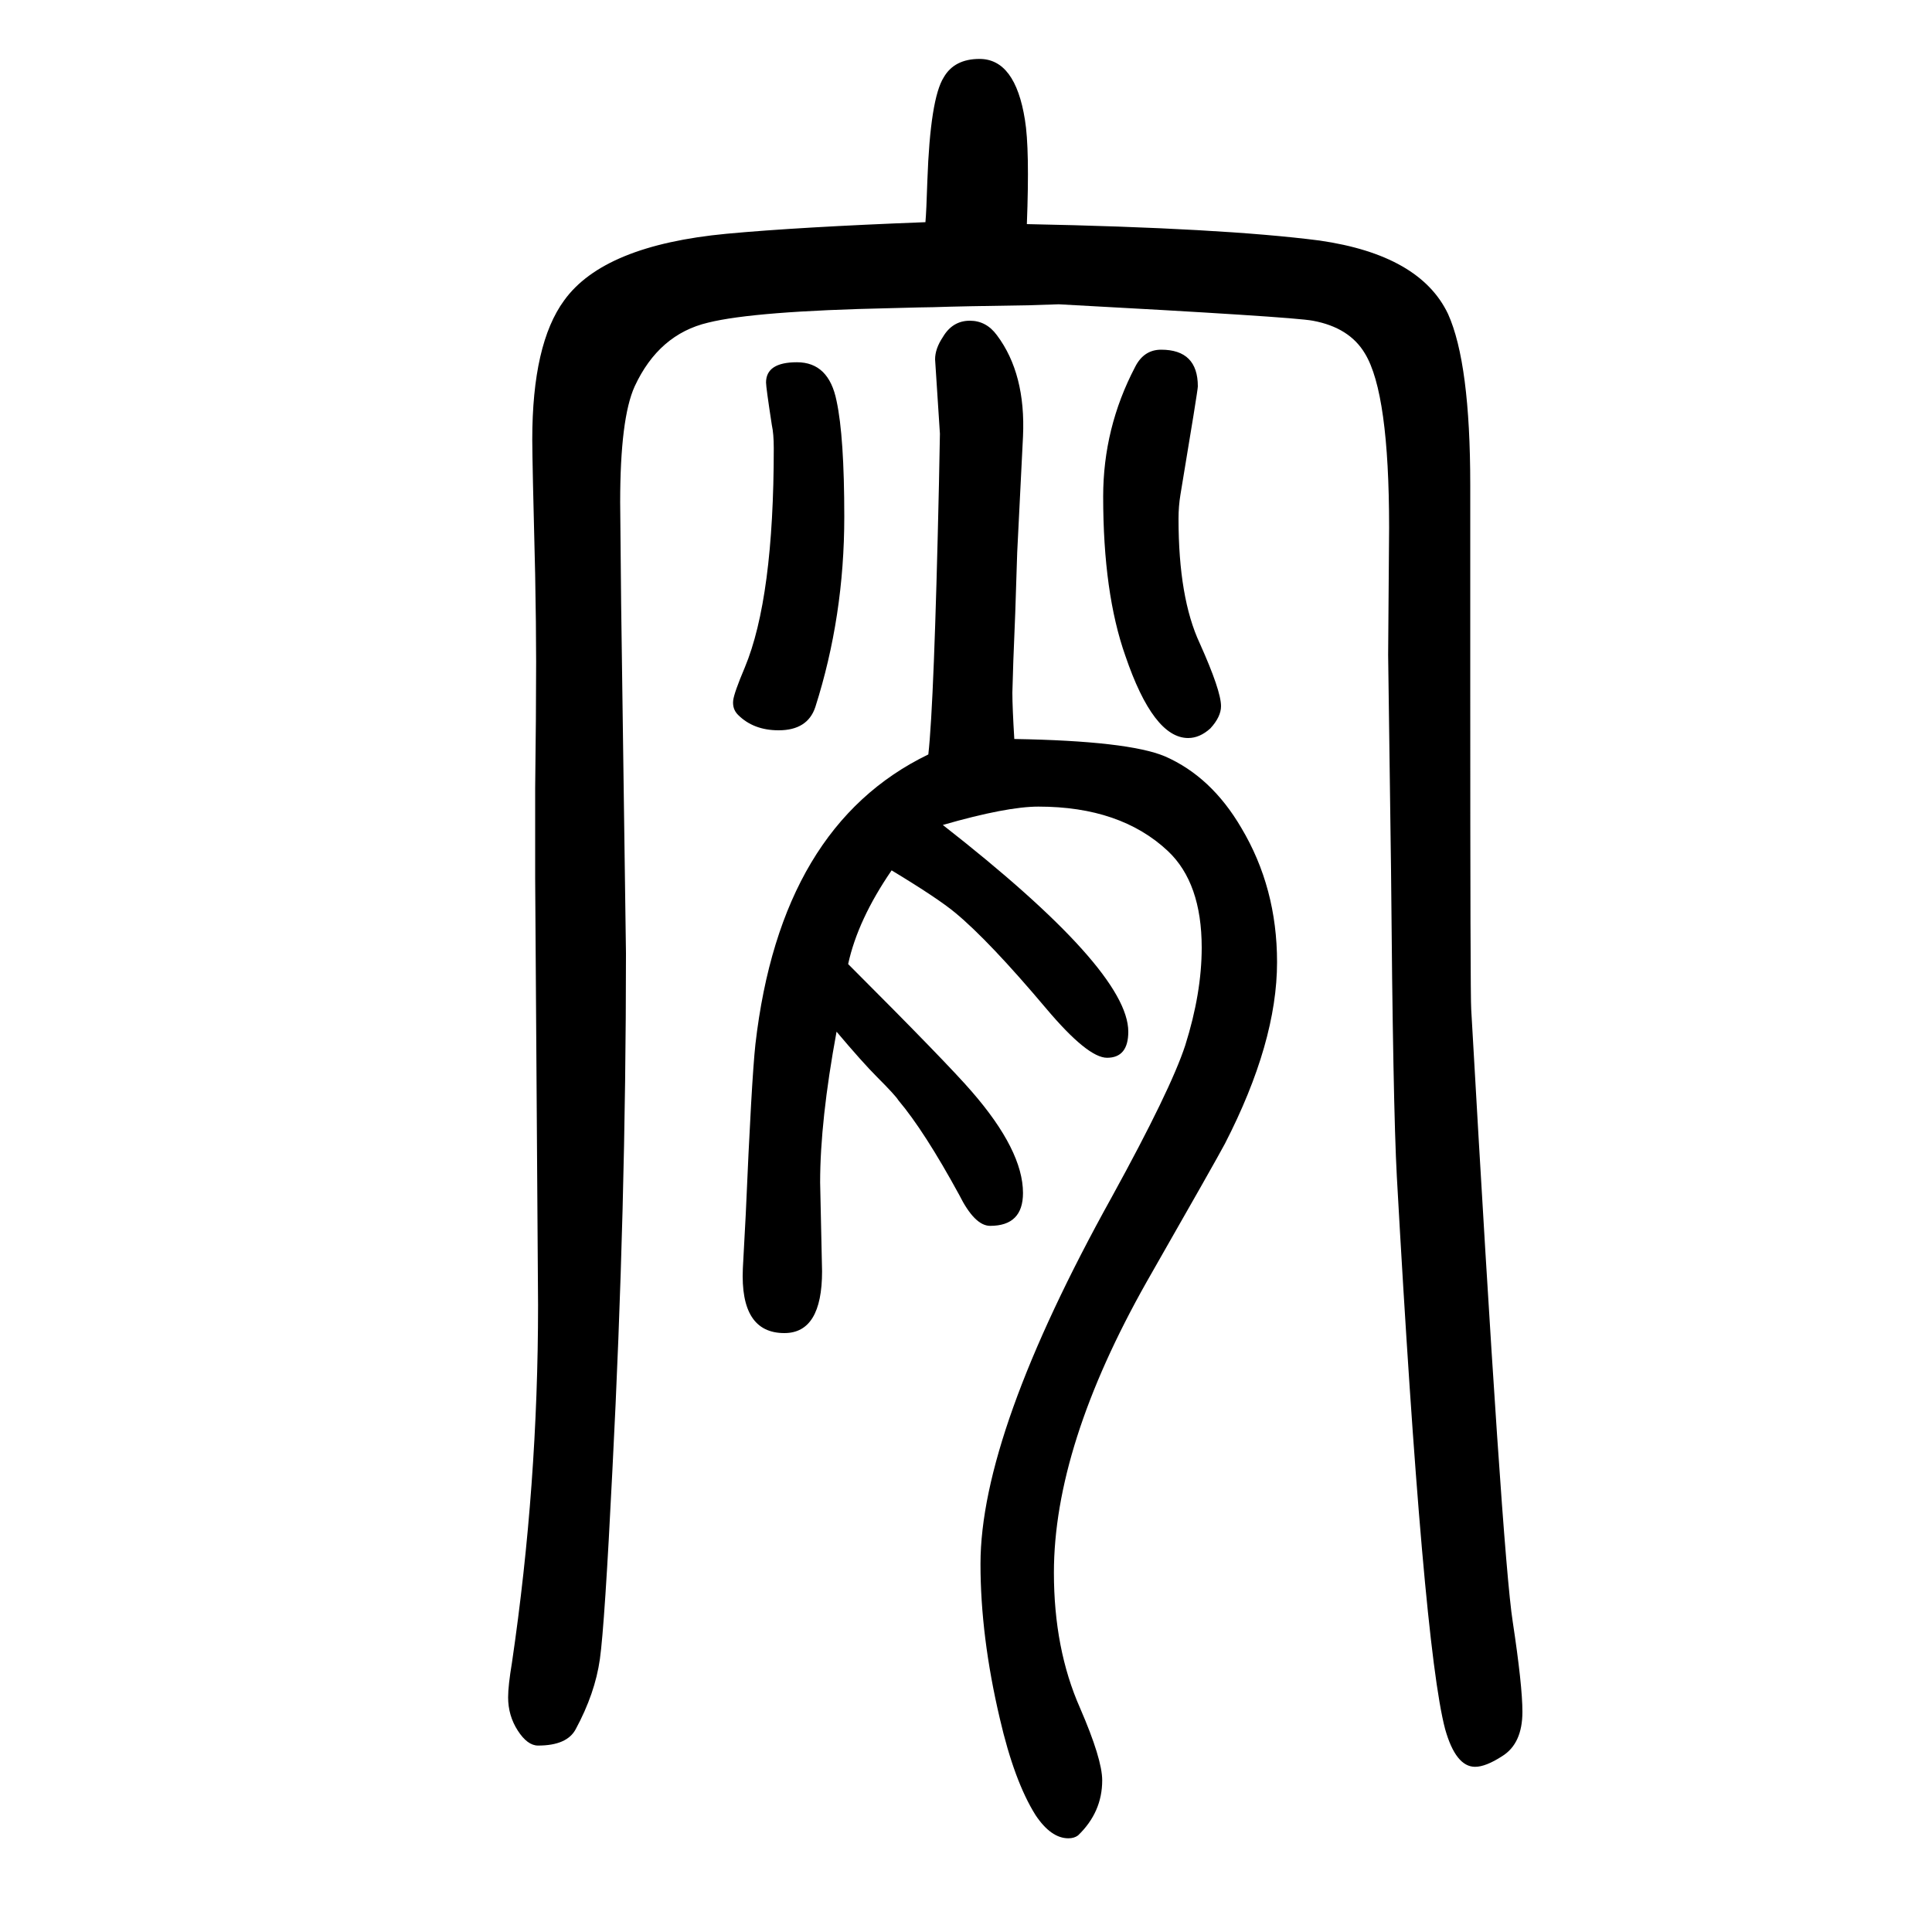 <svg xmlns="http://www.w3.org/2000/svg" xmlns:xlink="http://www.w3.org/1999/xlink" height="100" width="100" version="1.1"><path d="M958 1420q1 11 2 43q3 85 17 107q11 19 37 19q37 0 47 -63q5 -30 2 -108q202 -4 303 -17q104 -15 133 -76q23 -51 23 -177v-206q0 -325 1 -337q32 -564 43 -634q10 -66 10 -93q0 -33 -21 -46q-17 -11 -28 -11q-20 0 -31 39q-23 87 -50 572q-4 73 -6 317l-3 223l1 132
q0 139 -25 180q-16 27 -54 34q-21 4 -263 17l-31 -1q-70 -1 -99 -2q-7 0 -44 -1q-141 -3 -189 -15q-51 -12 -76 -66q-15 -33 -15 -120l1 -105l5 -362q0 -263 -14 -534q-8 -161 -13 -196.5t-25 -72.5q-9 -17 -39 -17q-11 0 -21 15.5t-10 34.5q0 12 4 36q27 184 27 370l-3 442
v93q1 77 1 131q0 37 -1 90q-3 118 -3 140q0 99 33 144q41 57 168 69q75 7 206 12zM1050 885q118 -2 156 -18q48 -21 79 -74q37 -62 37 -139q0 -83 -54 -188q-9 -17 -81 -143q-96 -170 -96 -301q0 -79 27 -140q23 -53 23 -75q0 -33 -25 -57q-4 -3 -10 -3q-18 0 -34 24
q-22 35 -37 100q-20 85 -20 160q0 135 136 380q61 111 76 157q17 54 17 101q0 67 -35 100q-49 46 -134 46q-33 0 -99 -19q192 -150 192 -214q0 -27 -22 -27q-20 0 -63 51q-59 70 -94 99q-18 15 -66 44q-35 -51 -45 -97q103 -103 128 -132q53 -61 53 -105q0 -34 -34 -34
q-16 0 -32 32q-36 66 -63 98q-3 5 -22 24q-15 15 -42 47q-17 -92 -17 -156l2 -92q0 -64 -39 -64q-46 0 -43 67l3 56q6 139 10 176q26 226 179 300q6 53 11 280l1 52l-5 77q0 11 8 23q10 17 28 17q17 0 28 -15q30 -40 27 -105l-6 -120l-2 -62l-2 -50l-1 -33q0 -15 2 -48z
M825 1275q33 0 41 -40q8 -37 8 -120q0 -103 -30 -197q-8 -24 -38 -24q-26 0 -42 16q-6 6 -5 15q1 8 12 34q30 72 30 227q0 15 -2 24q-6 39 -6 44q0 21 32 21zM1202 1288q38 0 38 -38q0 -4 -18 -112q-2 -12 -2 -25q0 -82 22 -129q22 -49 22 -65q0 -11 -11 -23
q-11 -10 -23 -10q-36 0 -65 85q-23 65 -23 165q0 71 33 134q9 18 27 18z" style="" transform="scale(0.05 -0.05) translate(0 -1650)"/></svg>